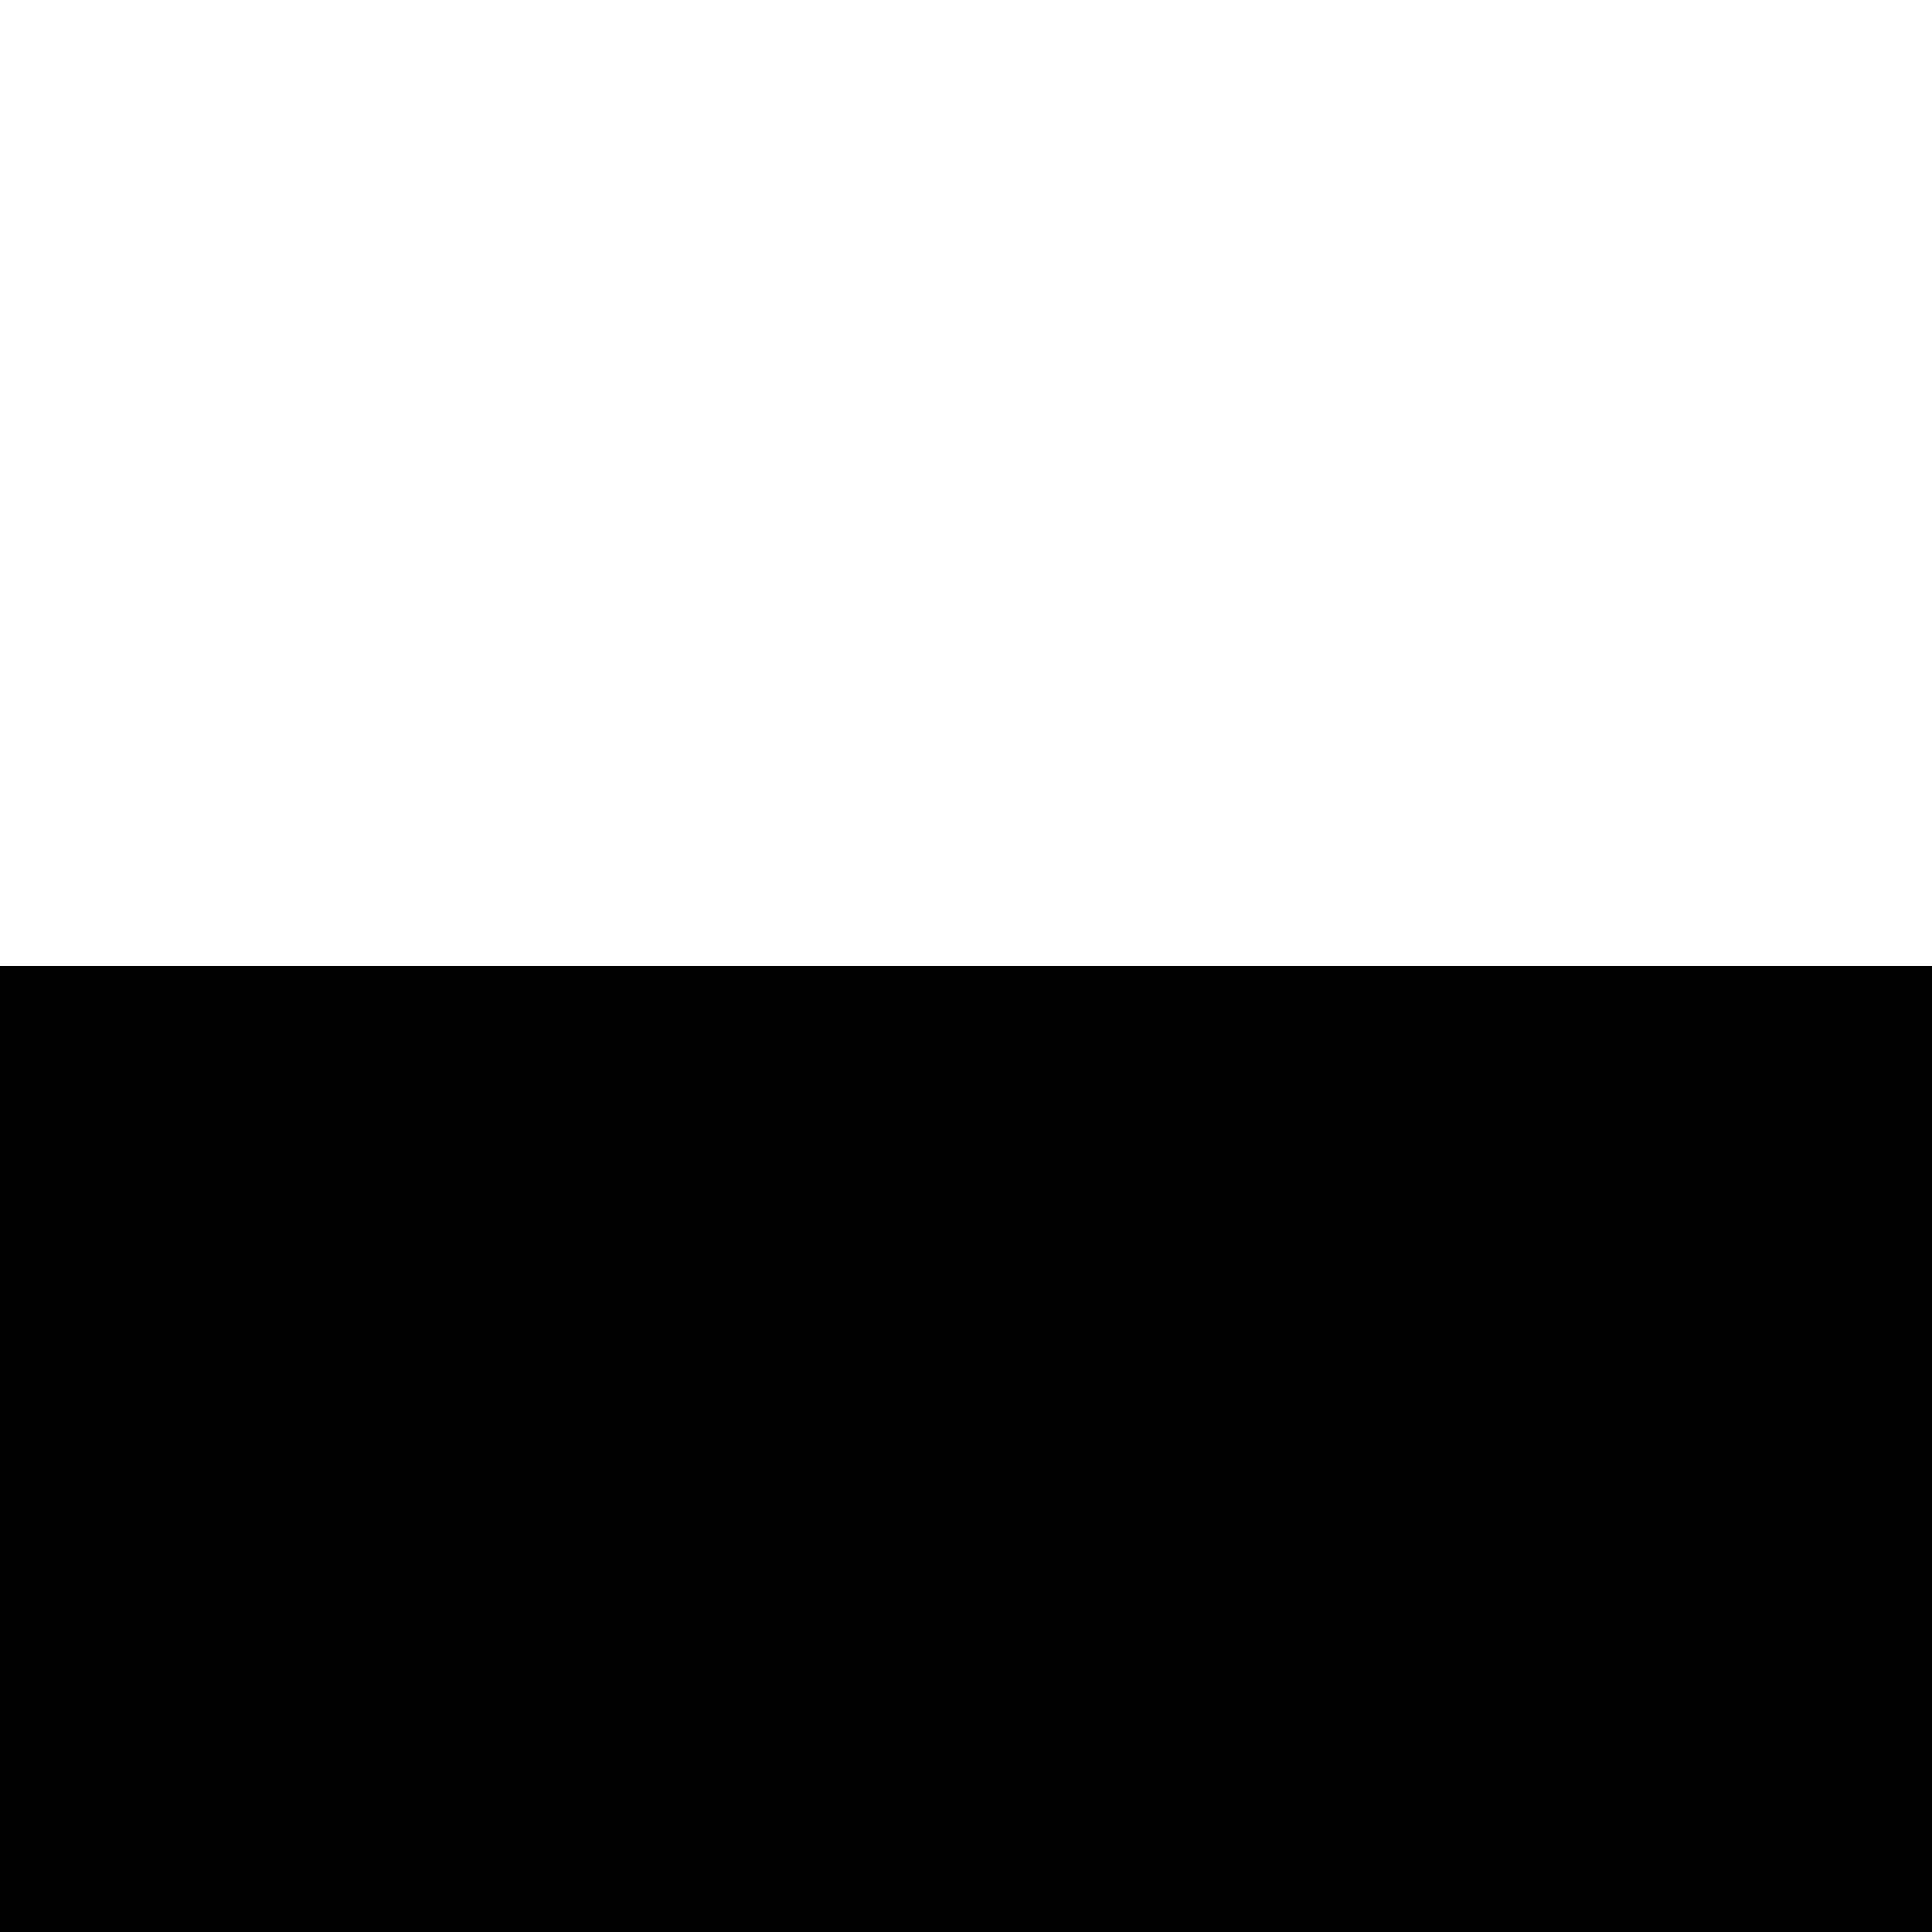 <?xml version="1.0" encoding="UTF-8"?>
<svg id="_レイヤー_1" xmlns="http://www.w3.org/2000/svg" viewBox="0 0 320 320" preserveAspectRatio="none">
	<rect x="0" y="0" width="320" height="320" fill="#808080" stroke="none"/>
	<defs>
		<style>
			#rect{
				animation: bar-animation 3s linear infinite;
			}
			@keyframes bar-animation{
				from { y: -640px; }
				to   { y: 320px; }
			}
		</style>
		<linearGradient id="gradient" gradientTransform="rotate(90)">
			<stop offset="50%" stop-color="white" />
			<stop offset="50%" stop-color="black" />
		</linearGradient>
		<clipPath id="clipmask">
			<rect id="rect" x="0" y="0" width="320" height="640" />
		</clipPath>
	</defs>
	<rect id="mask" x="0" y="0" width="320" height="320" fill="url(#gradient)" clip-path="url(#clipmask)" />
</svg>